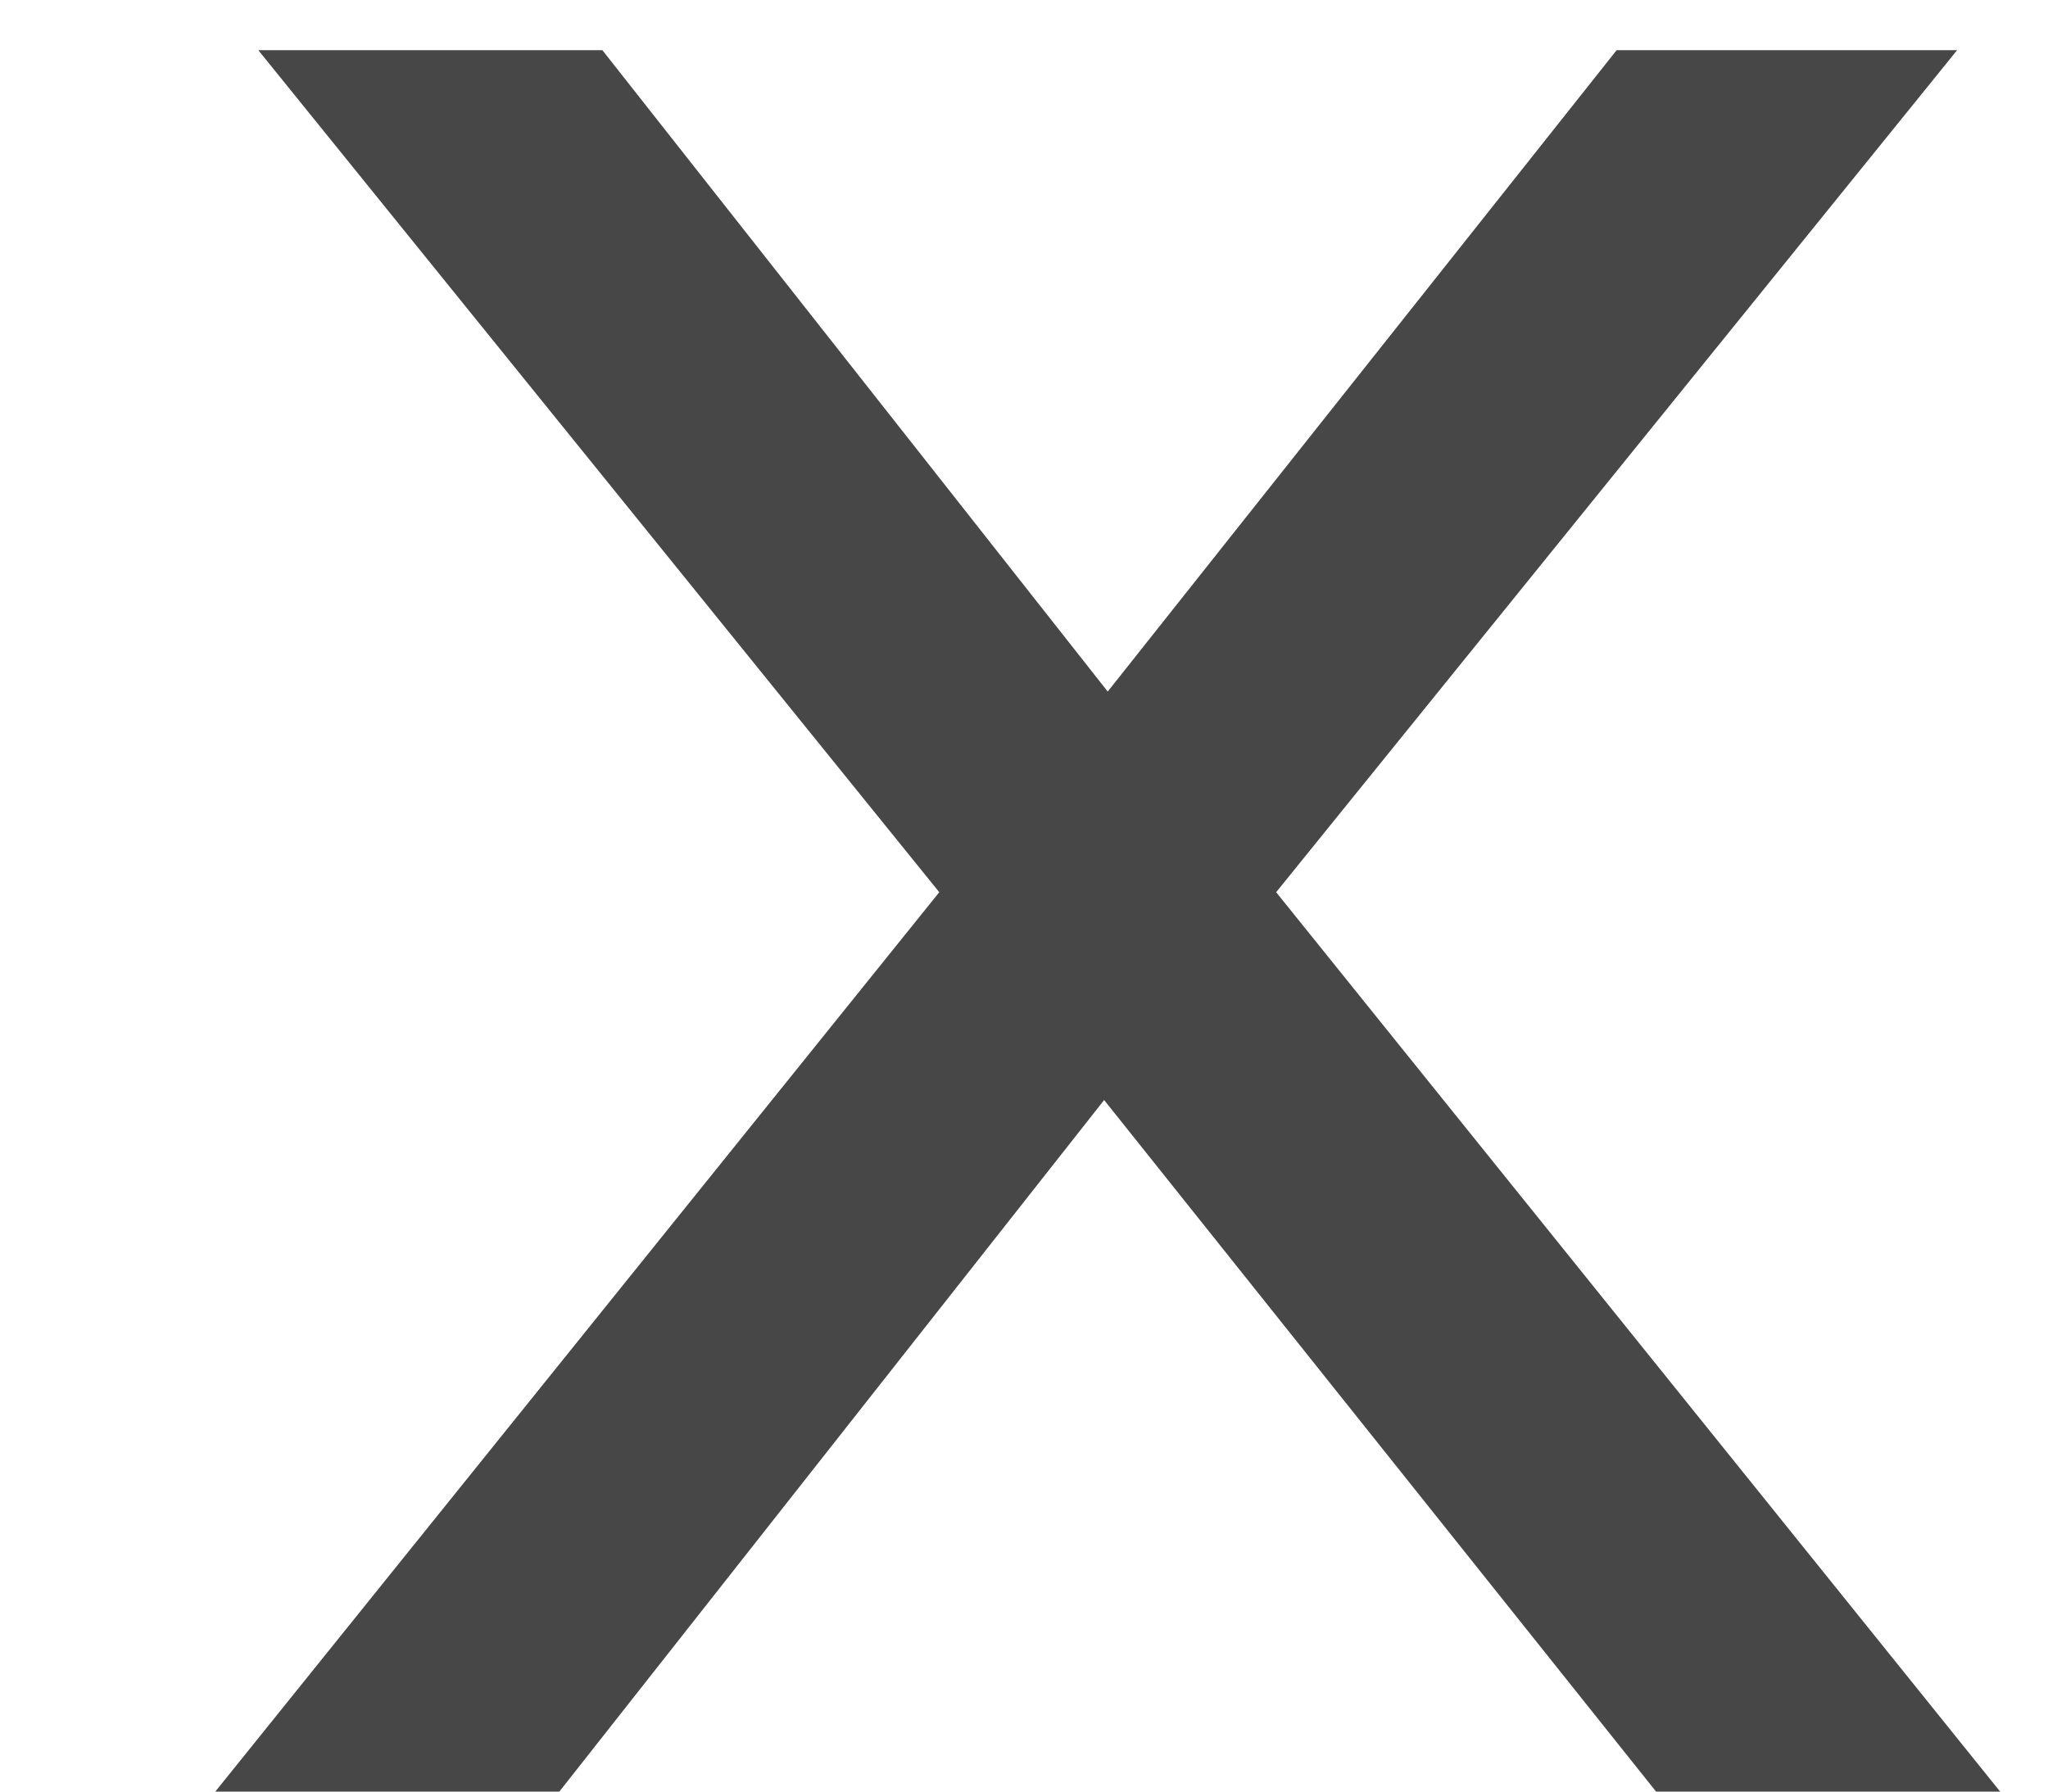 <svg width="8" height="7" viewBox="0 0 8 7" fill="none" xmlns="http://www.w3.org/2000/svg">
<path d="M0.841 7L3.669 3.486L1.009 0.196H2.353L4.327 2.702L6.315 0.196H7.645L4.985 3.486L7.813 7H6.469L4.313 4.298L2.185 7H0.841Z" fill="#474747"/>
</svg>
